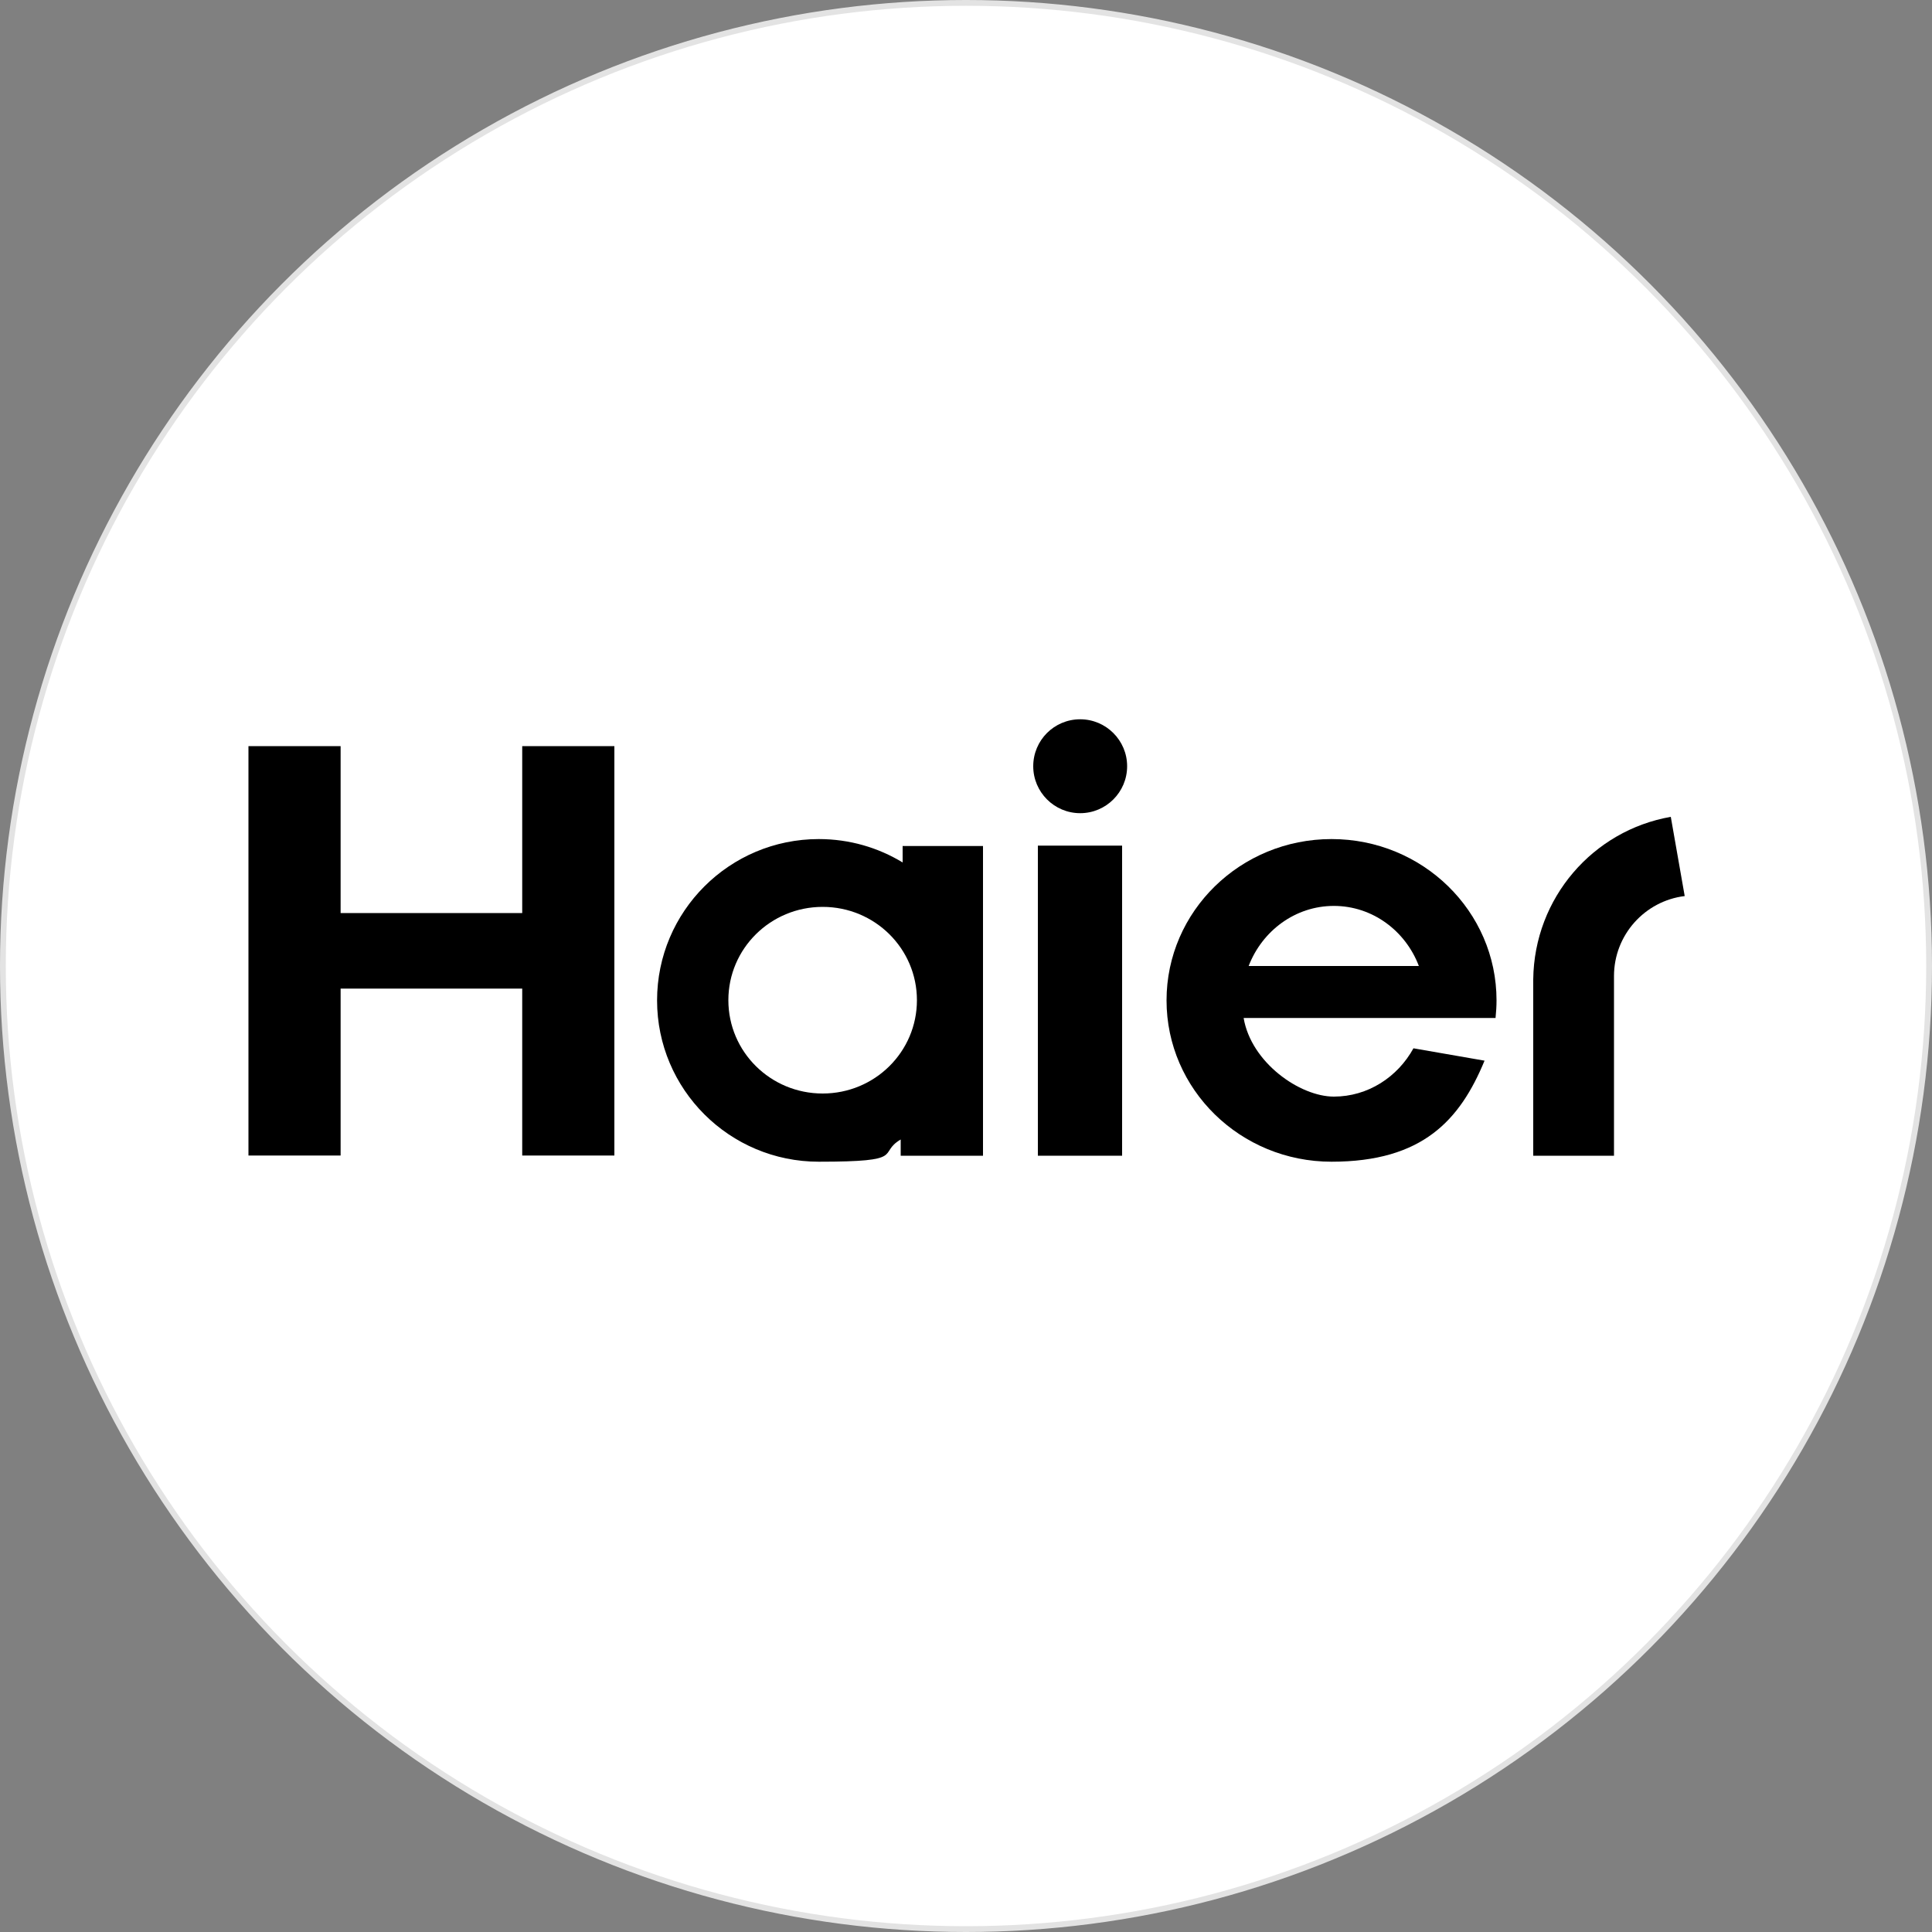 <?xml version="1.0" encoding="UTF-8"?> <svg xmlns="http://www.w3.org/2000/svg" id="Layer_1" version="1.1" viewBox="0 0 1000 1000"><rect x="0" y="0" width="1000" height="1000" fill="#808080" stroke="none"/><defs><style> .st0 { fill: #fff; stroke: #e3e3e3; stroke-width: 3px; } </style></defs><circle class="st0" cx="500" cy="500" r="498.5"></circle><g><path d="M774.1,526.8c.3-3,.5-6,.5-9,0-46.1-38.2-83.5-85.4-83.5s-85.4,37.4-85.4,83.5,38.2,83.5,85.4,83.5,66.5-21.6,79.2-52.3l-36.8-6.4c-8.2,14.9-23.6,25-41.2,25s-42.8-17.6-46.7-40.7h130.4ZM690.4,468.9c20,0,37.1,12.9,44,31.1h-88.1c7-18.2,24.1-31.1,44.1-31.1Z"></path><rect x="537.2" y="437.7" width="43.6" height="160.5"></rect><path d="M559.1,372.3c-13.5,0-24.3,10.9-24.3,24.3s10.9,24.3,24.3,24.3,24.3-10.9,24.3-24.3c0-13.4-10.9-24.3-24.3-24.3"></path><polygon points="270.3 386.2 270.3 472.6 176.3 472.6 176.3 386.2 128.6 386.2 128.6 598.1 176.3 598.1 176.3 511.7 270.3 511.7 270.3 598.1 318 598.1 318 386.2 270.3 386.2"></polygon><path d="M467.2,437.8v8.6c-12.7-7.7-27.5-12.1-43.4-12.1-46.2,0-83.7,37.4-83.7,83.5s37.5,83.5,83.7,83.5,30-4.2,42.4-11.5v8.4h42.6v-160.3h-41.5ZM425.8,566c-27,0-48.8-21.6-48.8-48.3s21.8-48.3,48.8-48.3,48.8,21.6,48.8,48.3c0,26.7-21.8,48.3-48.8,48.3Z"></path><path d="M864.8,422.8c-40.2,7-70.7,41.9-71.2,84.1v91.3h41.8v-93c0-21.3,16-38.9,36.6-41.4l-7.2-41Z"></path></g></svg> 